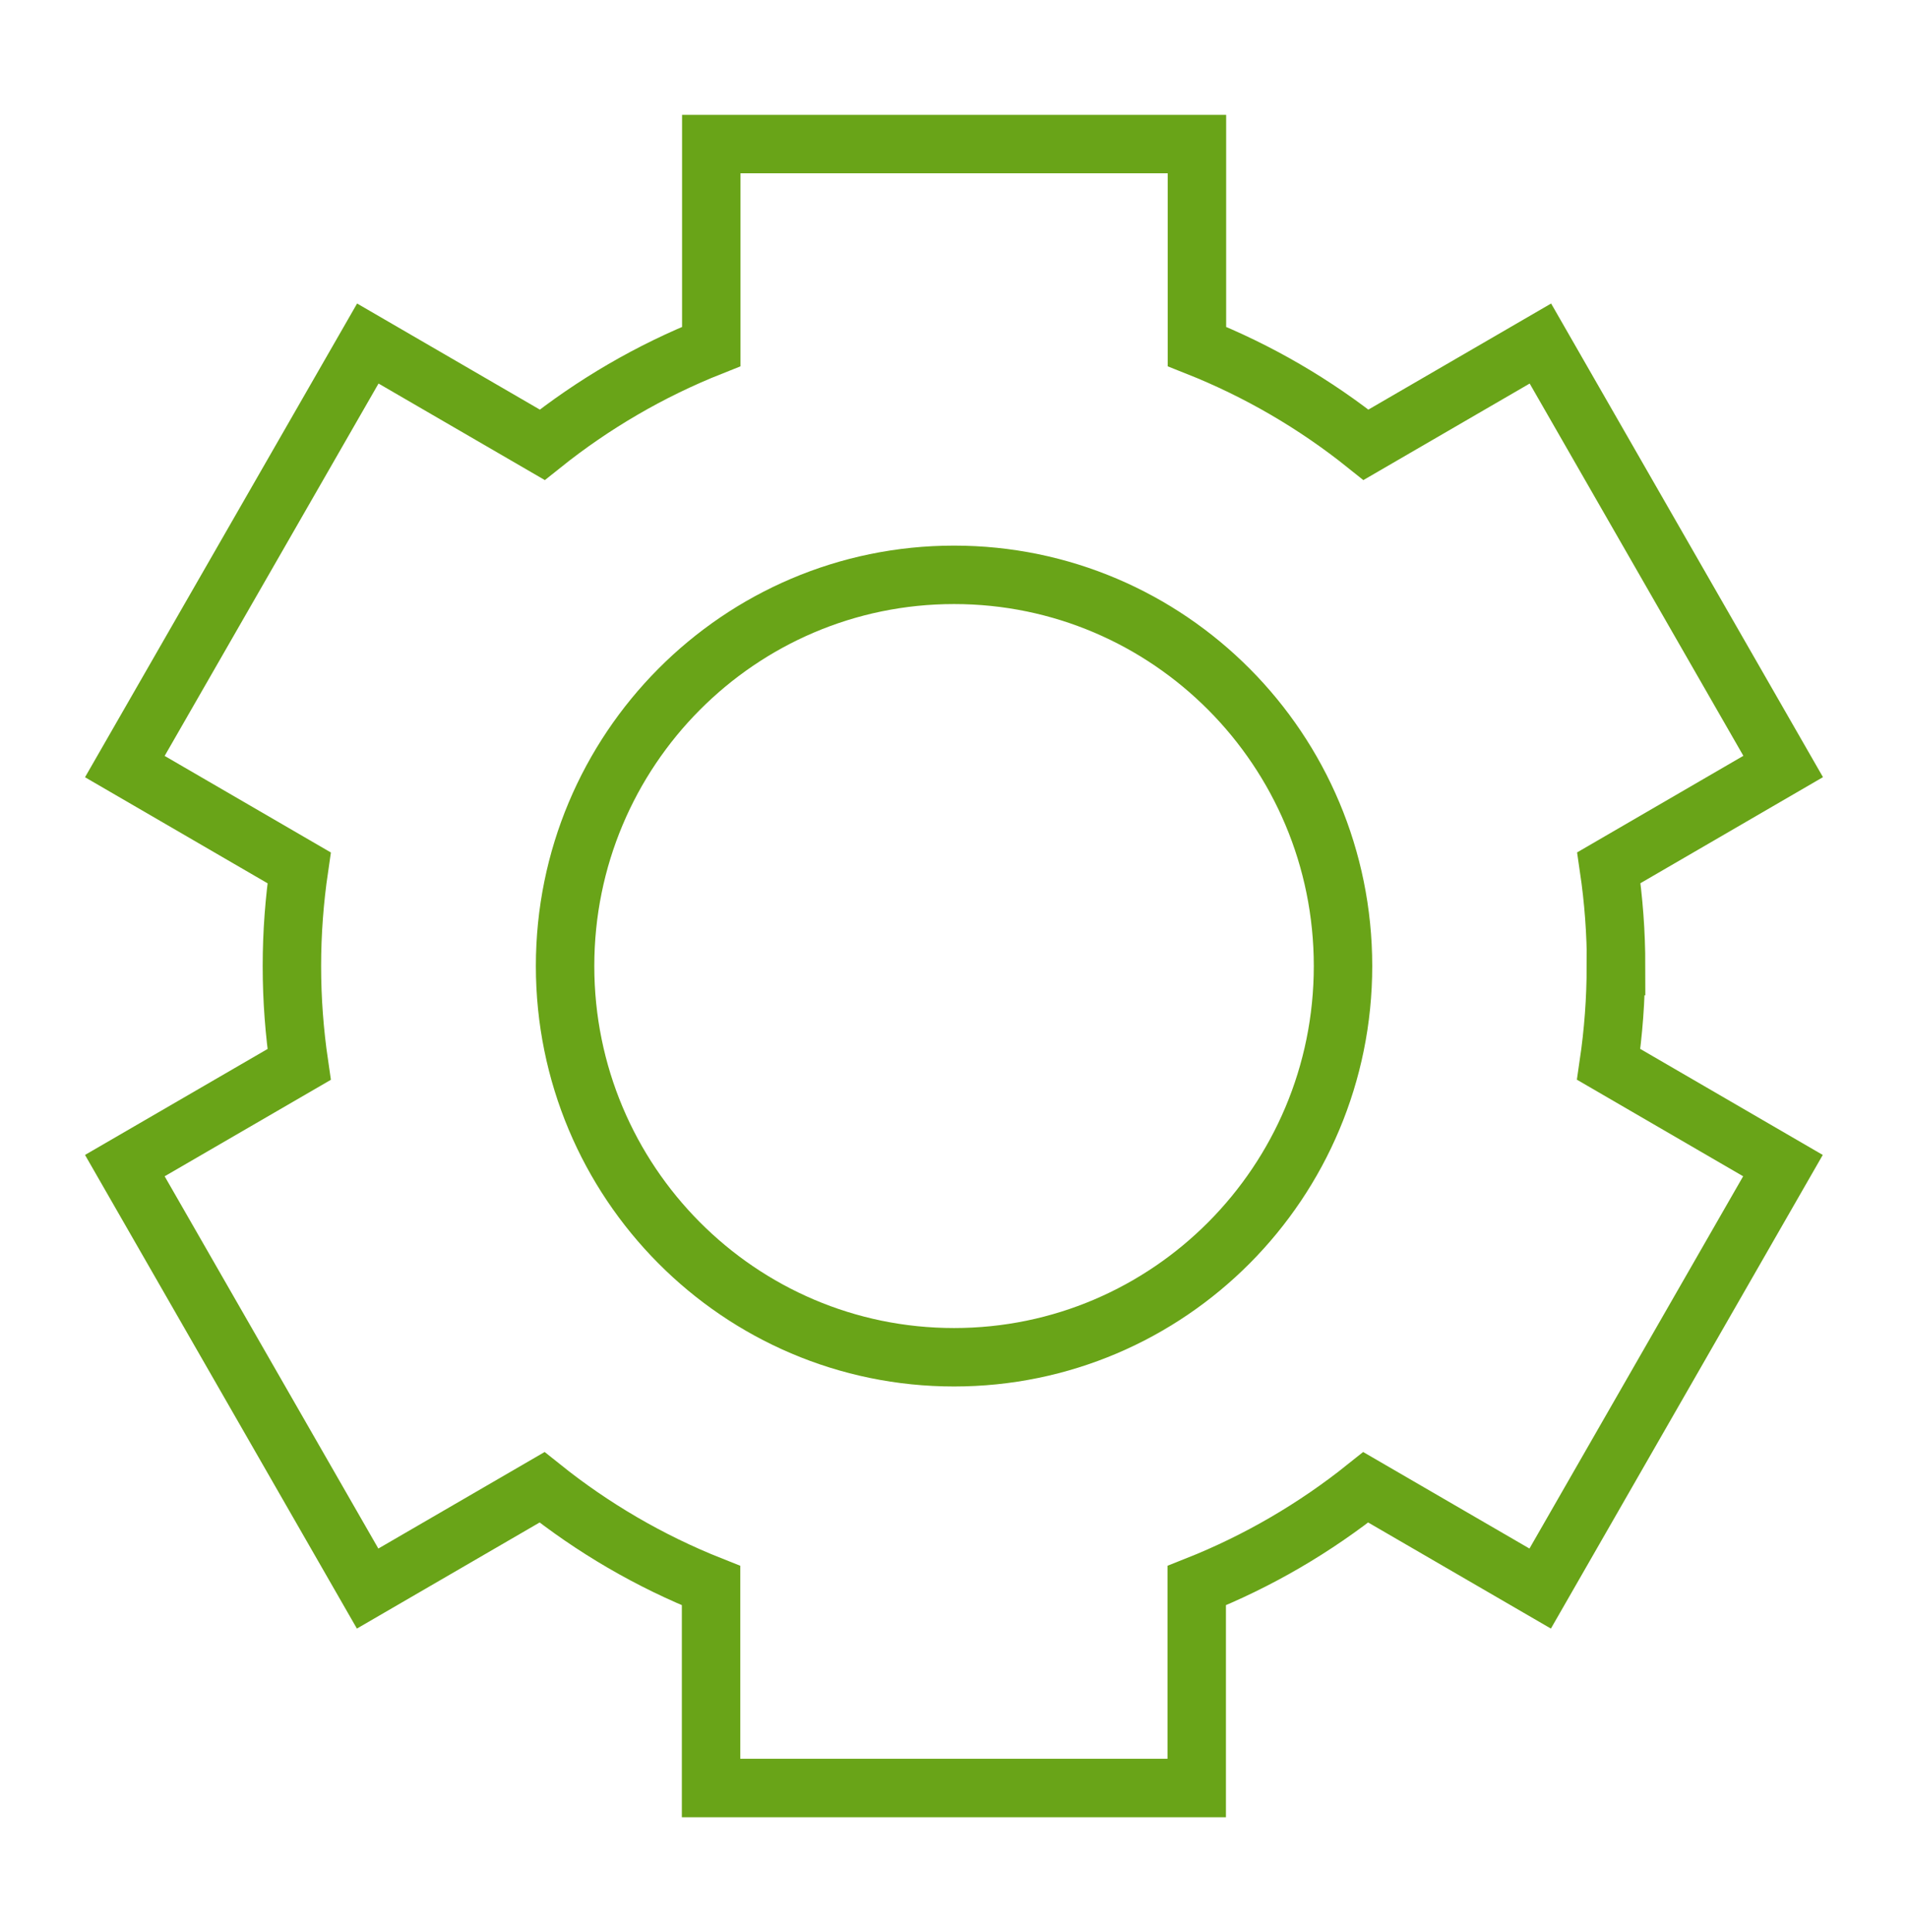<svg width="80" height="81" viewBox="0 0 80 81" fill="none" xmlns="http://www.w3.org/2000/svg">
<path d="M67.761 40.498C67.761 39.096 67.656 37.721 67.458 36.377L74.766 32.132L64.587 14.401L57.274 18.646C55.142 16.939 52.758 15.546 50.186 14.525V6.04H29.823V14.525C27.251 15.546 24.863 16.944 22.735 18.646L15.422 14.401L5.234 32.136L12.542 36.381C12.345 37.725 12.239 39.101 12.239 40.502C12.239 41.904 12.345 43.279 12.542 44.623L5.234 48.864L15.414 66.595L22.726 62.35C24.859 64.057 27.242 65.45 29.814 66.471V74.956H50.177V66.471C52.749 65.45 55.137 64.052 57.265 62.35L64.578 66.595L74.757 48.864L67.449 44.619C67.647 43.275 67.752 41.9 67.752 40.498H67.761Z" stroke="#69A418" stroke-width="2.45" stroke-miterlimit="10"/>
<path d="M40.002 56.898C49.009 56.898 56.311 49.555 56.311 40.498C56.311 31.44 49.009 24.098 40.002 24.098C30.995 24.098 23.693 31.44 23.693 40.498C23.693 49.555 30.995 56.898 40.002 56.898Z" stroke="#69A418" stroke-width="2.45" stroke-miterlimit="10"/>
</svg>
